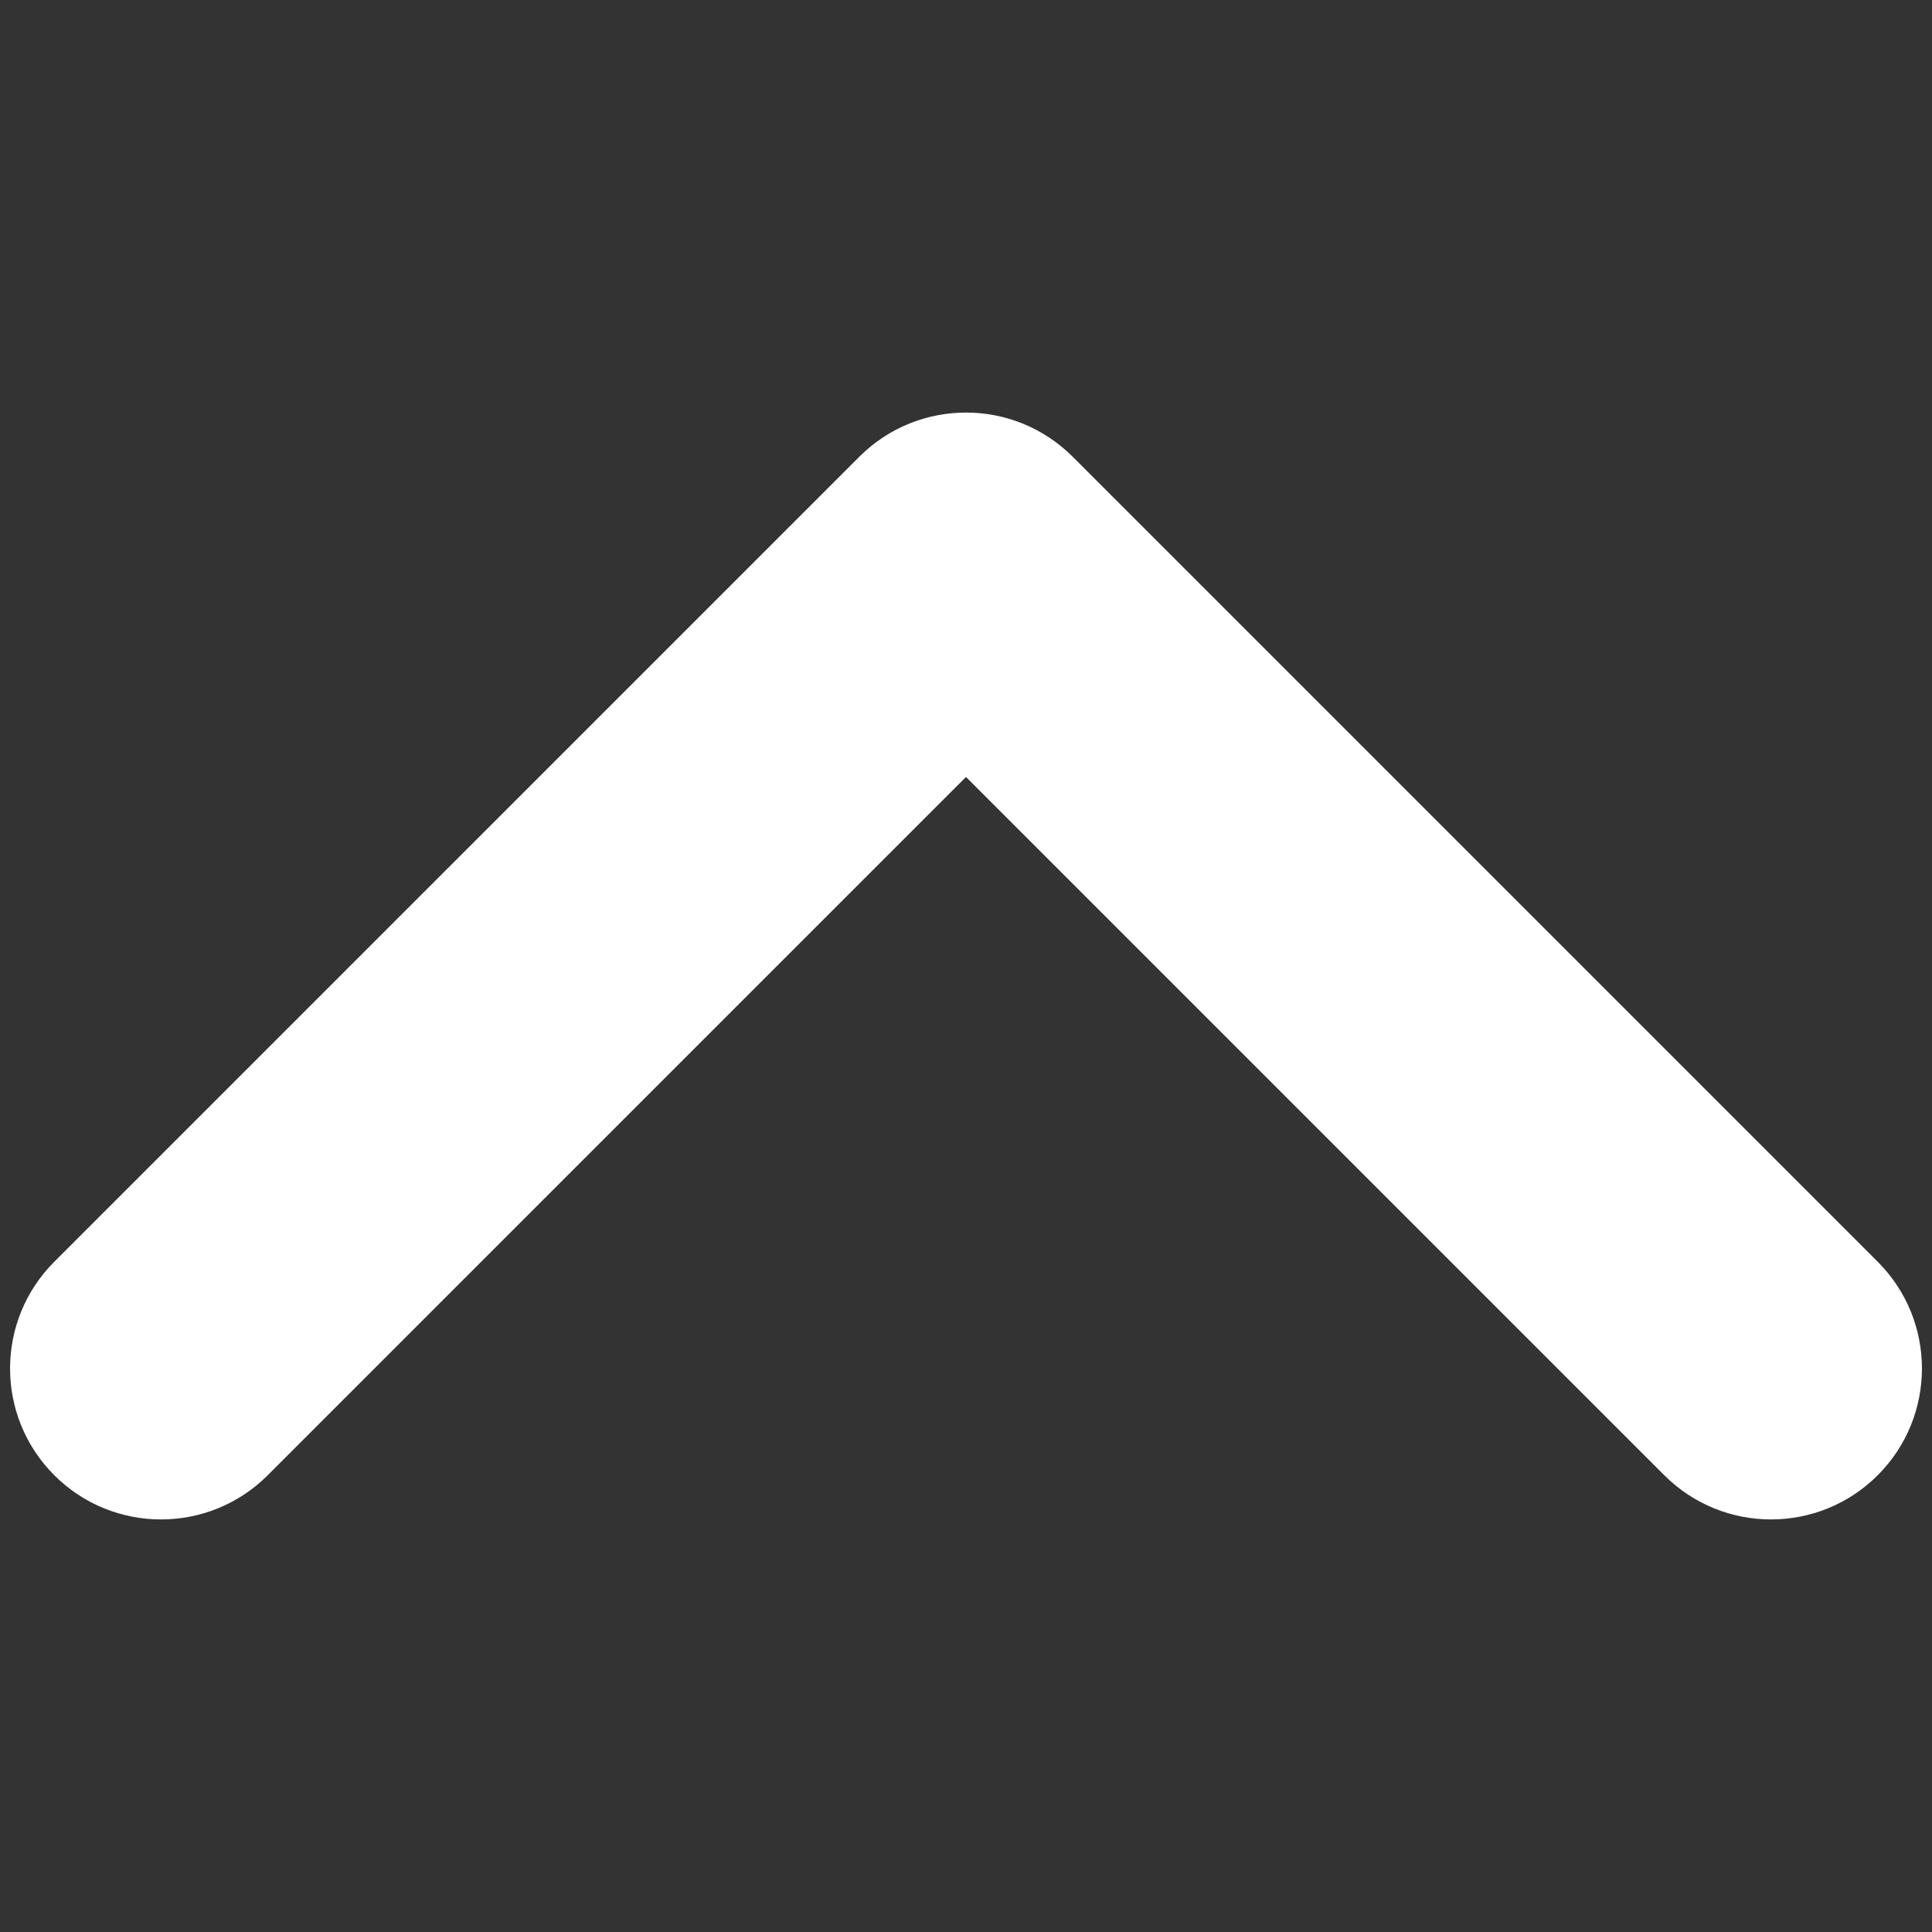 <svg xmlns="http://www.w3.org/2000/svg" xmlns:xlink="http://www.w3.org/1999/xlink" width="1080" zoomAndPan="magnify" viewBox="0 0 810 810" height="1080" preserveAspectRatio="xMidYMid meet" version="1.0"><rect x="0" y="0" width="810" height="810" fill="#333333" stroke="none"/><path fill="#ffffff" d="M 787.246 618.496 C 762.535 643.211 722.465 643.211 697.754 618.496 L 405 325.742 L 112.246 618.496 C 87.535 643.211 47.465 643.211 22.754 618.496 C -1.961 593.785 -1.961 553.715 22.754 529.004 L 360.254 191.504 C 384.965 166.789 425.035 166.789 449.746 191.504 L 787.246 529.004 C 811.961 553.715 811.961 593.785 787.246 618.496 Z M 787.246 618.496 " fill-opacity="1" fill-rule="evenodd"/></svg>